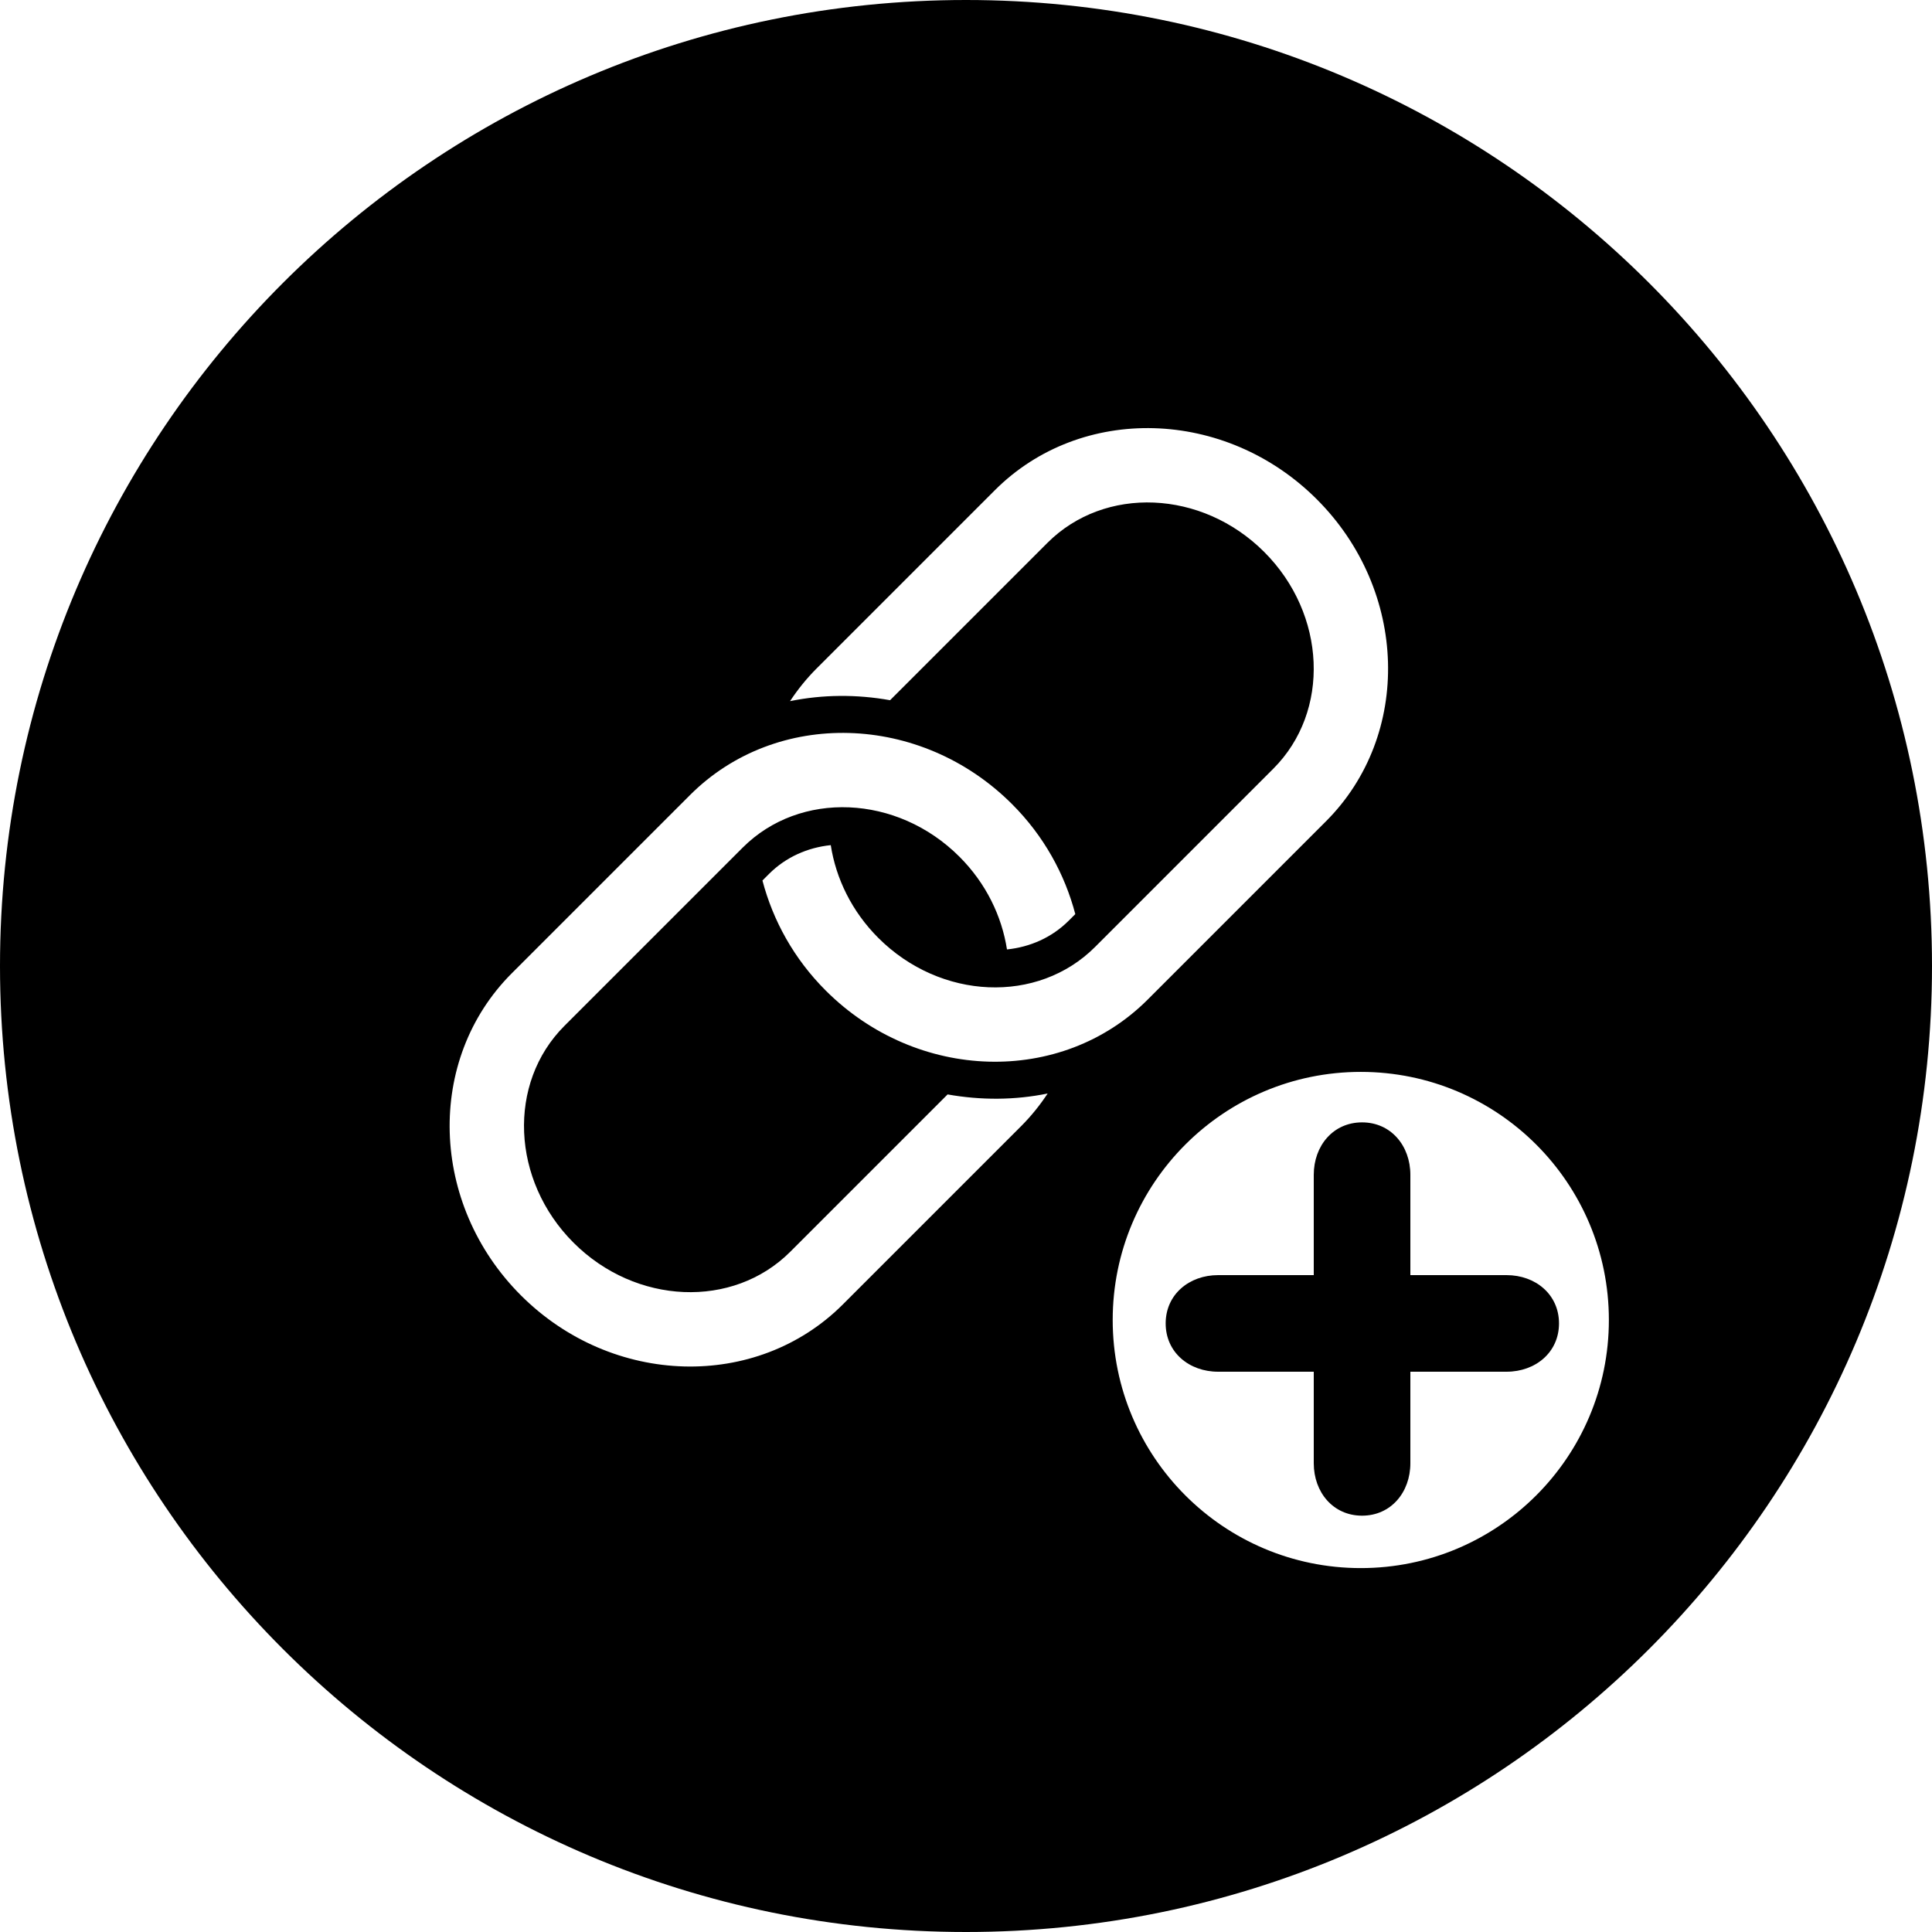 <?xml version="1.0" encoding="utf-8"?>
<!-- Generator: Adobe Illustrator 16.0.0, SVG Export Plug-In . SVG Version: 6.00 Build 0)  -->
<!DOCTYPE svg PUBLIC "-//W3C//DTD SVG 1.1//EN" "http://www.w3.org/Graphics/SVG/1.1/DTD/svg11.dtd">
<svg version="1.1" id="Layer_1" xmlns="http://www.w3.org/2000/svg" xmlns:xlink="http://www.w3.org/1999/xlink" x="0px" y="0px"
	 width="100px" height="100px" viewBox="0 0 100 100" enable-background="new 0 0 100 100" xml:space="preserve">
<g>
	<path d="M50,0C22.386,0,0,22.386,0,50s22.386,50,50,50s50-22.386,50-50S77.614,0,50,0z M42.265,34.602l9.229-9.229
		c4.465-4.465,11.941-4.252,16.666,0.472c4.725,4.725,4.937,12.201,0.471,16.667l-9.228,9.228
		c-4.465,4.465-11.941,4.254-16.666-0.472c-1.645-1.644-2.729-3.624-3.273-5.693l0.339-0.34c0.876-0.875,2.003-1.367,3.197-1.491
		c0.268,1.729,1.088,3.428,2.46,4.801c3.224,3.223,8.255,3.435,11.219,0.471l9.228-9.229c2.964-2.963,2.752-7.995-0.472-11.218
		c-3.223-3.223-8.256-3.435-11.219-0.472l-8.146,8.146c-1.727-0.309-3.485-0.298-5.178,0.048
		C41.288,35.694,41.741,35.126,42.265,34.602z M52.855,58.288l-9.228,9.228c-4.465,4.465-11.942,4.254-16.667-0.471
		c-4.725-4.726-4.937-12.202-0.471-16.667l9.228-9.228c4.465-4.465,11.941-4.254,16.666,0.471c1.646,1.644,2.73,3.624,3.274,5.693
		l-0.34,0.34c-0.876,0.875-2.002,1.365-3.196,1.489c-0.269-1.729-1.088-3.427-2.46-4.799c-3.223-3.223-8.256-3.435-11.219-0.472
		l-9.229,9.229c-2.963,2.964-2.751,7.995,0.471,11.219c3.223,3.224,8.256,3.434,11.219,0.472l8.145-8.145
		c1.728,0.308,3.486,0.3,5.179-0.048C53.832,57.197,53.378,57.765,52.855,58.288z M70.434,81.164
		c-7.093,0-12.841-5.751-12.841-12.842s5.748-12.841,12.841-12.841c7.092,0,12.841,5.75,12.841,12.841S77.525,81.164,70.434,81.164z
		"/>
	<path d="M73,66v-5.192c0-1.499-1.001-2.714-2.5-2.714S68,59.309,68,60.808V66h-4.951c-1.498,0-2.714,1.001-2.714,2.5
		s1.216,2.5,2.714,2.5H68v4.737c0,1.5,1.001,2.714,2.5,2.714s2.5-1.214,2.5-2.714V71h4.978c1.499,0,2.715-1.001,2.716-2.5
		c0-1.499-1.217-2.5-2.716-2.5H73z"/>
</g>
</svg>
